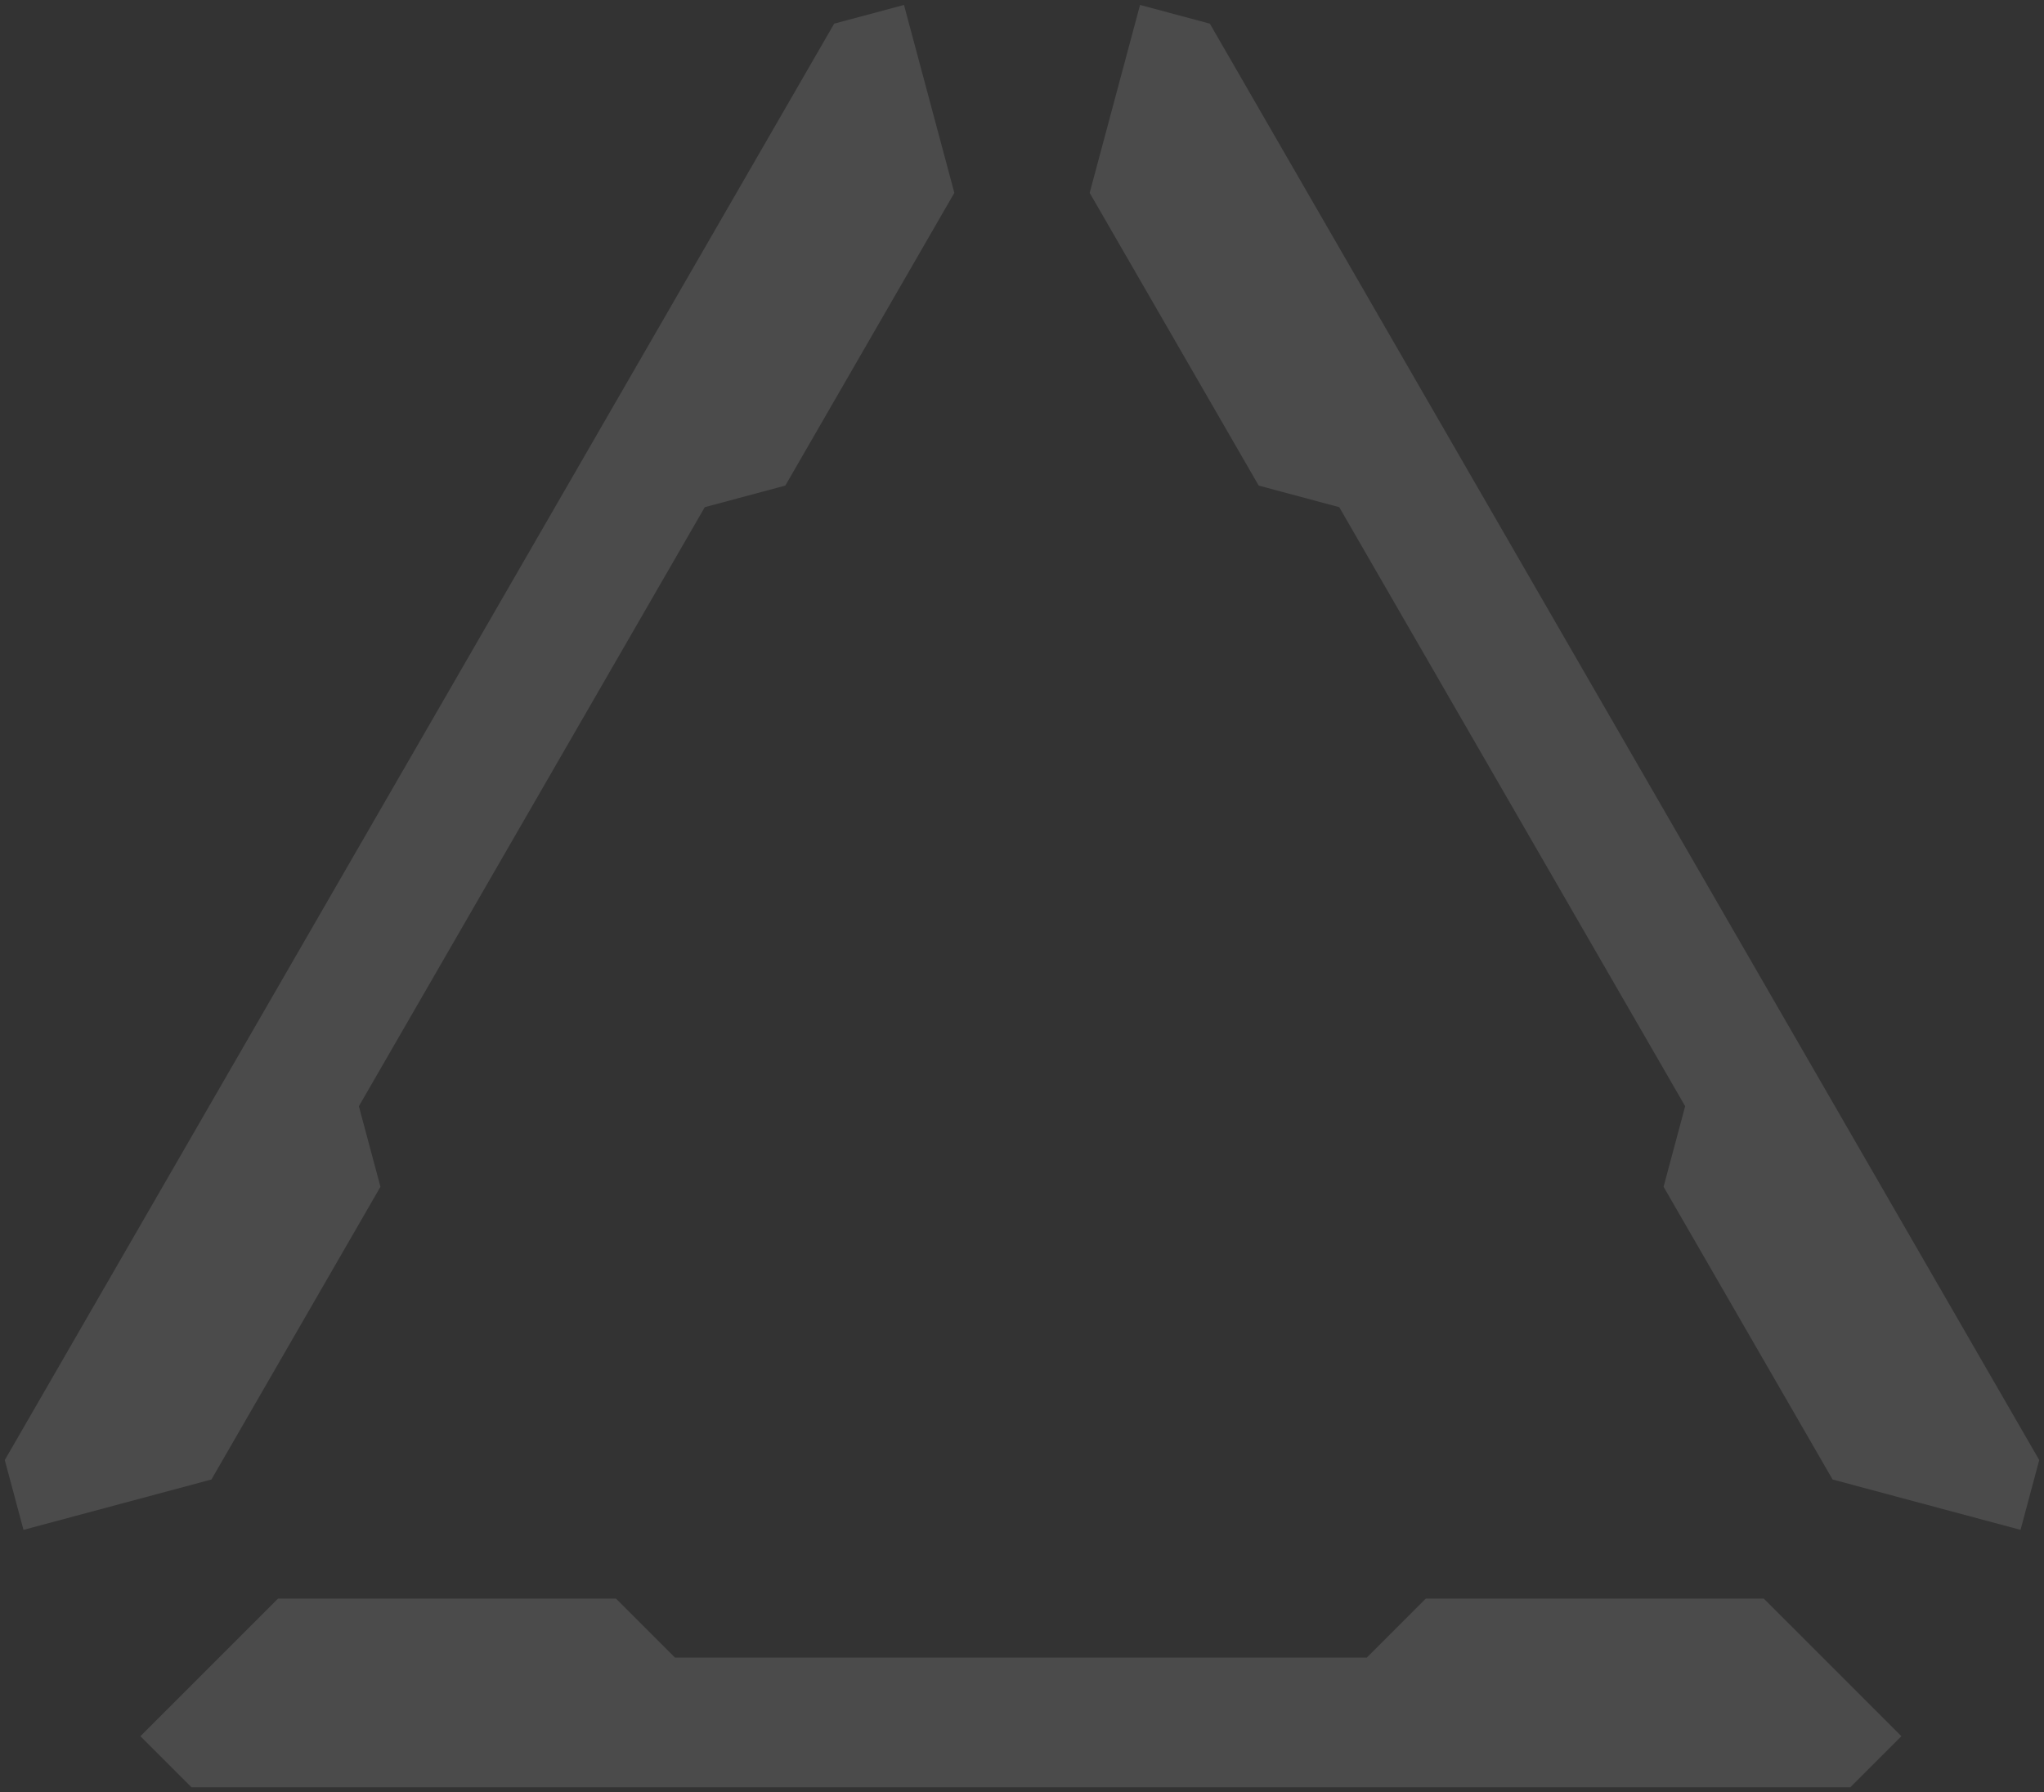 <svg width="260" height="228" viewBox="0 0 260 228" fill="none" xmlns="http://www.w3.org/2000/svg">
<rect x="0" y="0" width="260" height="228" fill="#333333" stroke="none"/>
<g opacity="0.12">
<path d="M24.36 227.37L17.86 220.87L35.36 203.37H78.36L85.86 210.87H173.86L181.36 203.37H224.36L241.86 220.87L235.36 227.37H24.36Z" fill="white"/>
<path d="M106.109 3.009L114.989 0.63L121.394 24.535L99.894 61.774L89.649 64.52L45.649 140.73L48.394 150.975L26.894 188.214L2.989 194.62L0.609 185.74L106.109 3.009Z" fill="white"/>
<path d="M153.894 3.009L145.015 0.63L138.609 24.535L160.109 61.774L170.355 64.52L214.355 140.73L211.609 150.975L233.109 188.214L257.015 194.62L259.394 185.74L153.894 3.009Z" fill="white"/>
</g>
</svg>
